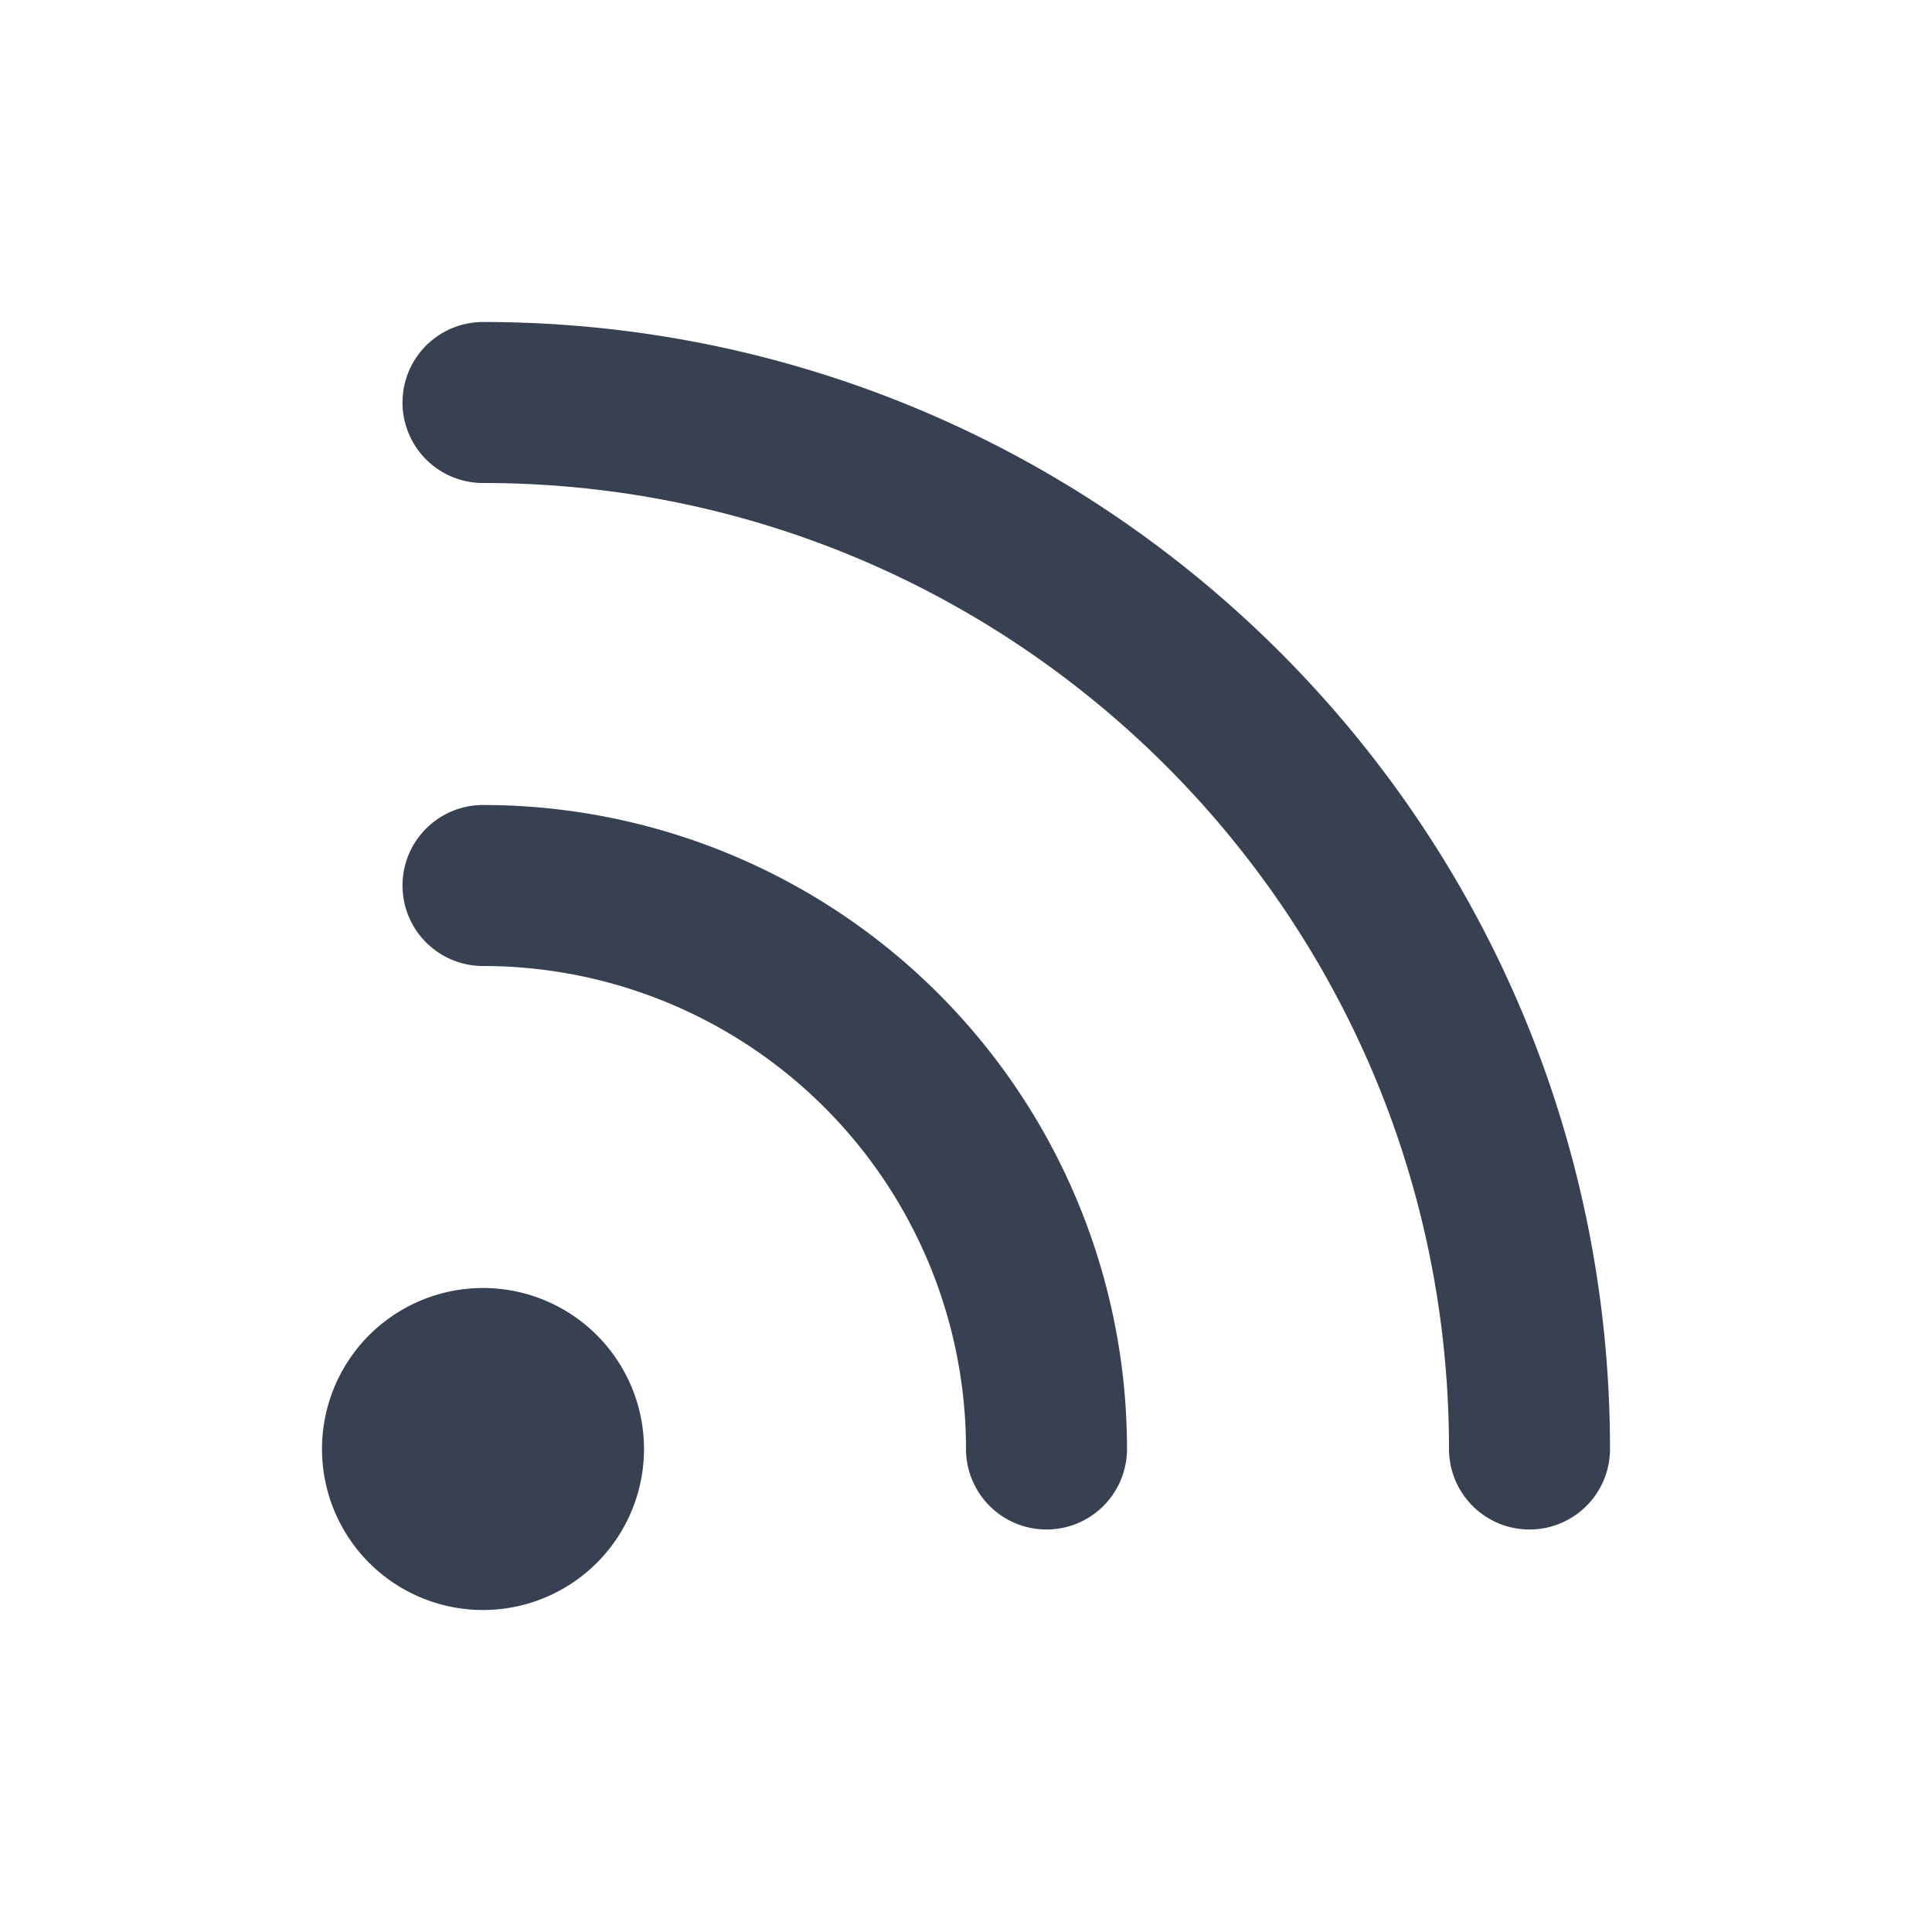 <svg xmlns="http://www.w3.org/2000/svg" fill="none" viewBox="0 0 24 24" stroke="#374151">
  <path stroke-linecap="round" stroke-linejoin="round" stroke-width="2" d="M6 5c7.18 0 13 5.82 13 13M6 11a7 7 0 017 7m-6 0a1 1 0 11-2 0 1 1 0 012 0z" />
</svg>

